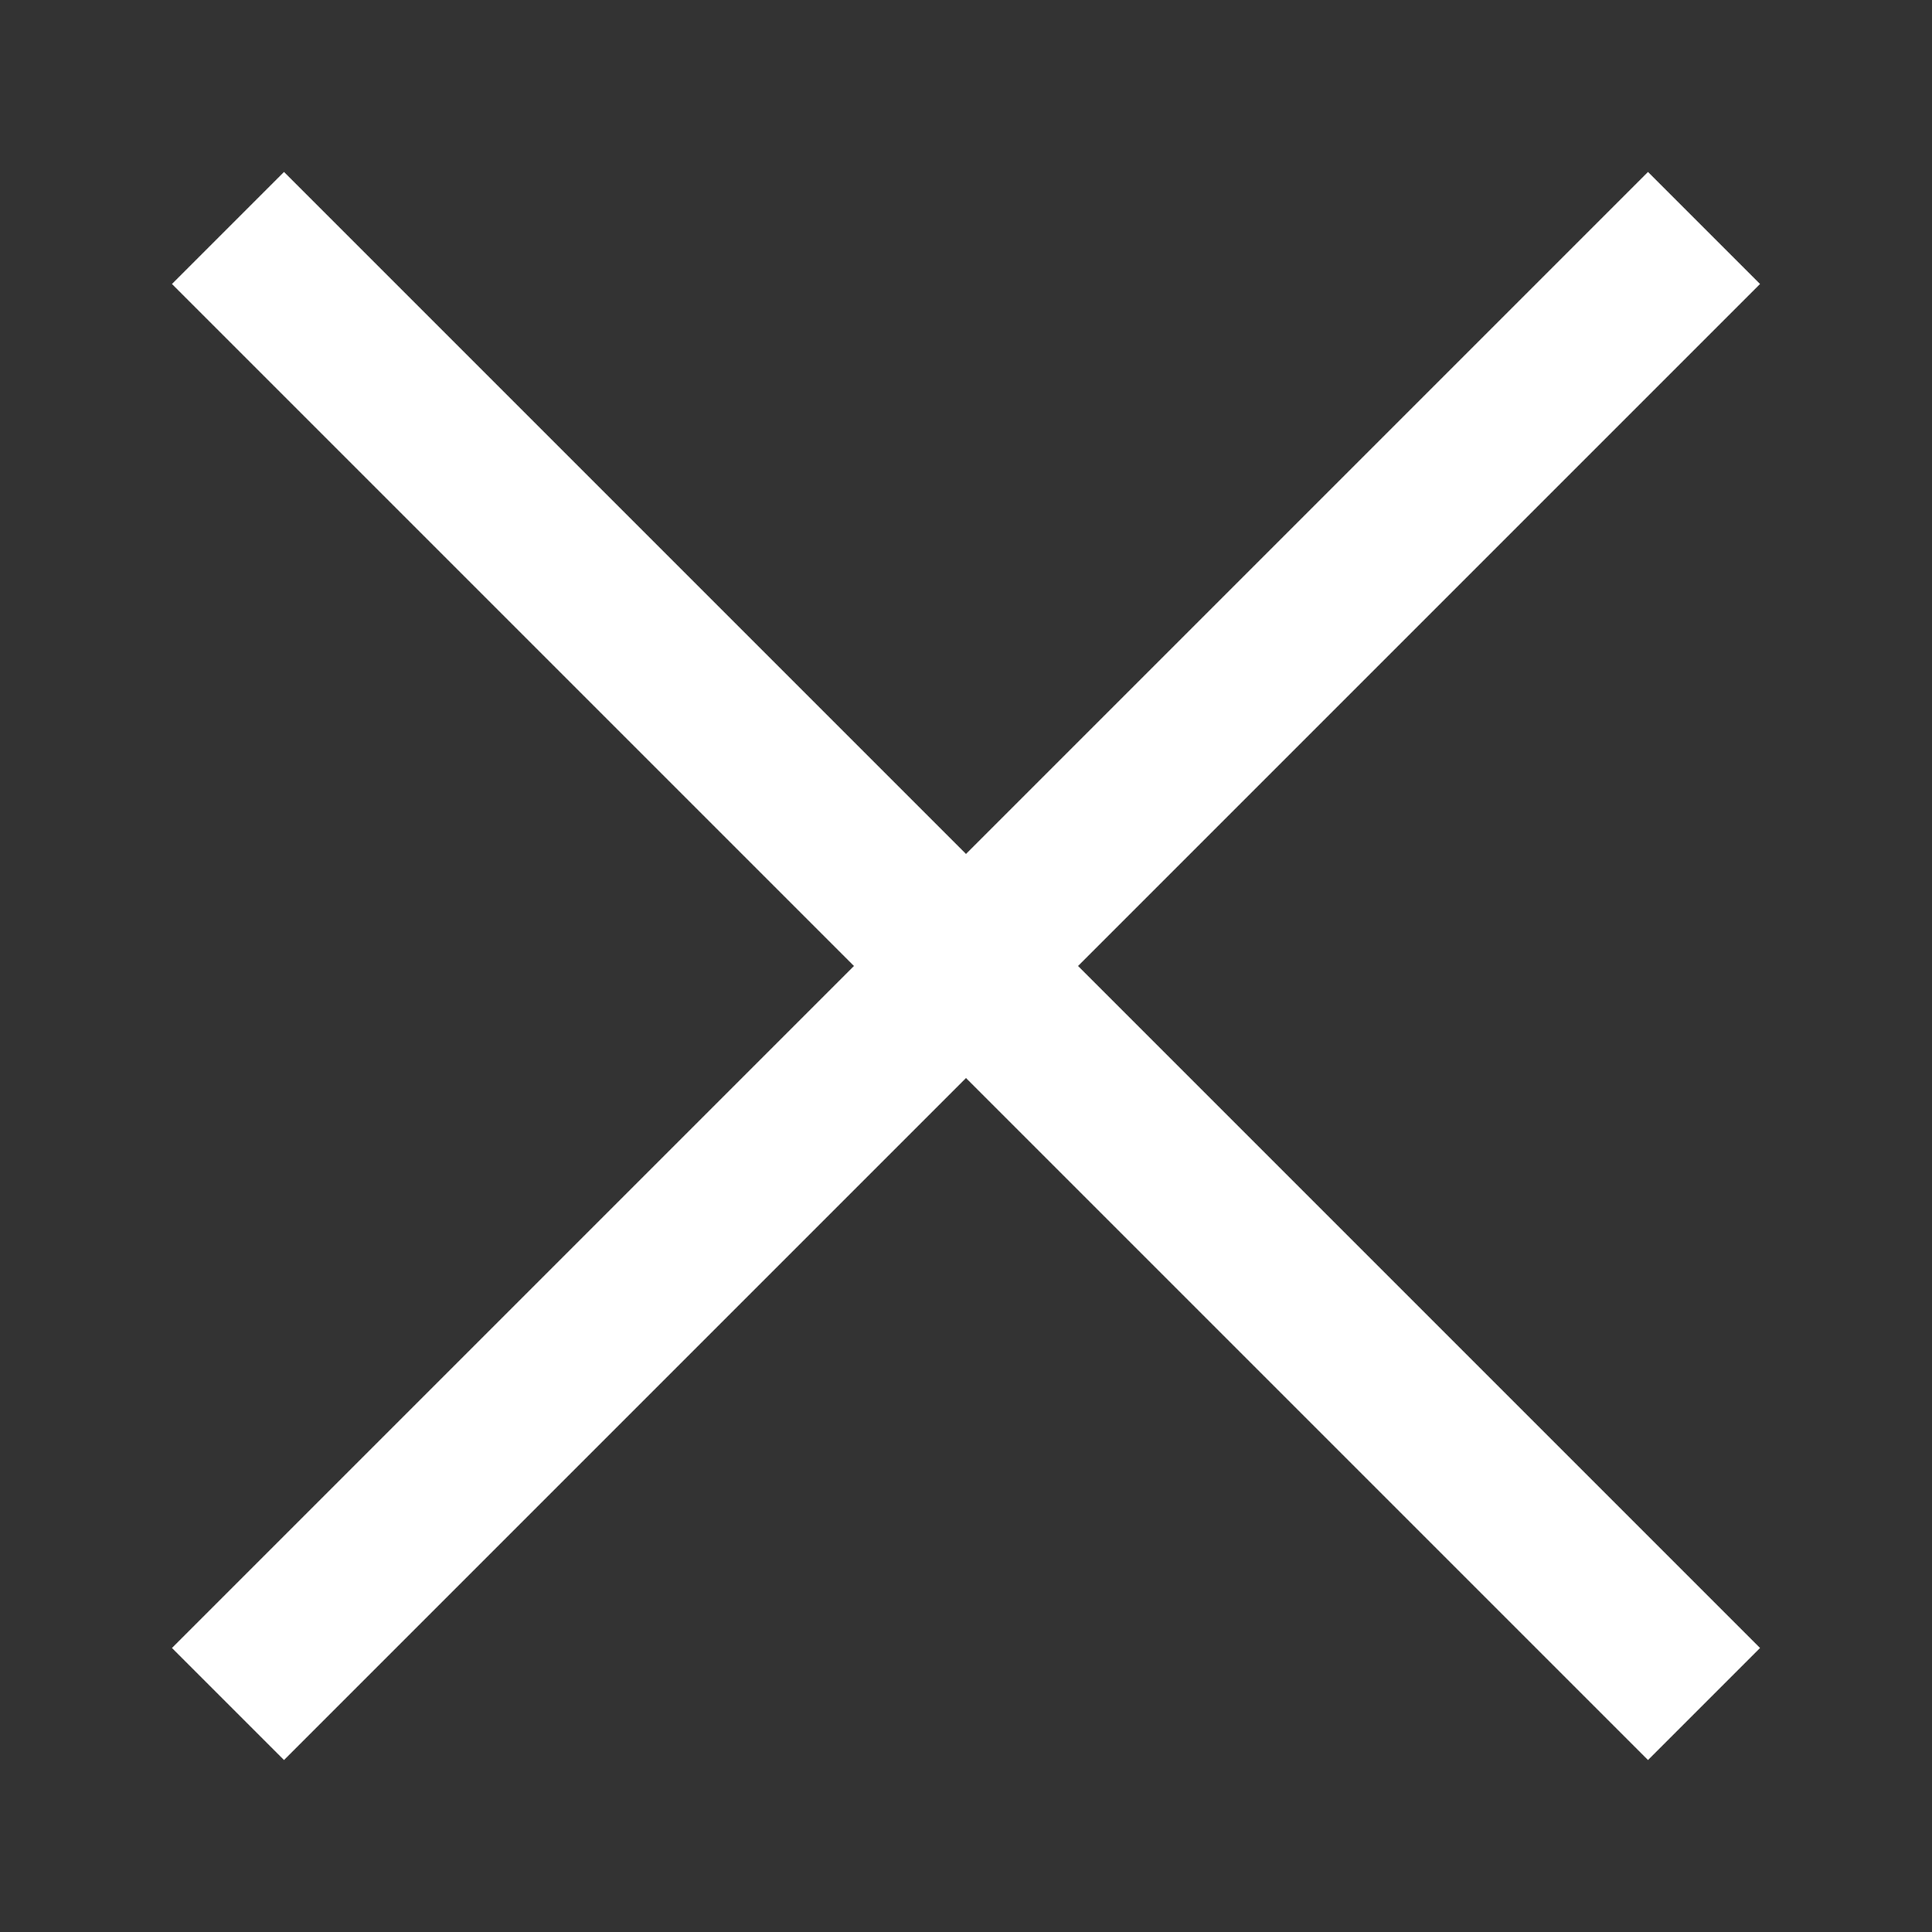 <?xml version="1.0" encoding="utf-8"?>
<!-- Generator: Adobe Illustrator 23.0.5, SVG Export Plug-In . SVG Version: 6.00 Build 0)  -->
<svg version="1.1" id="圖層_1" xmlns="http://www.w3.org/2000/svg" xmlns:xlink="http://www.w3.org/1999/xlink" x="0px" y="0px"
	 viewBox="0 0 100 100" style="enable-background:new 0 0 100 100;" xml:space="preserve">
<rect x="0" y="0" width="100" height="100" fill="#333333" stroke="none"/>
<style type="text/css">
	.st0{fill:#FFFFFF;}
</style>
<polygon class="st0" points="91.1,14.7 85.3,8.9 50,44.2 14.7,8.9 8.9,14.7 44.2,50 8.9,85.3 14.7,91.1 50,55.8 85.3,91.1 
	91.1,85.3 55.8,50 "/>
</svg>
